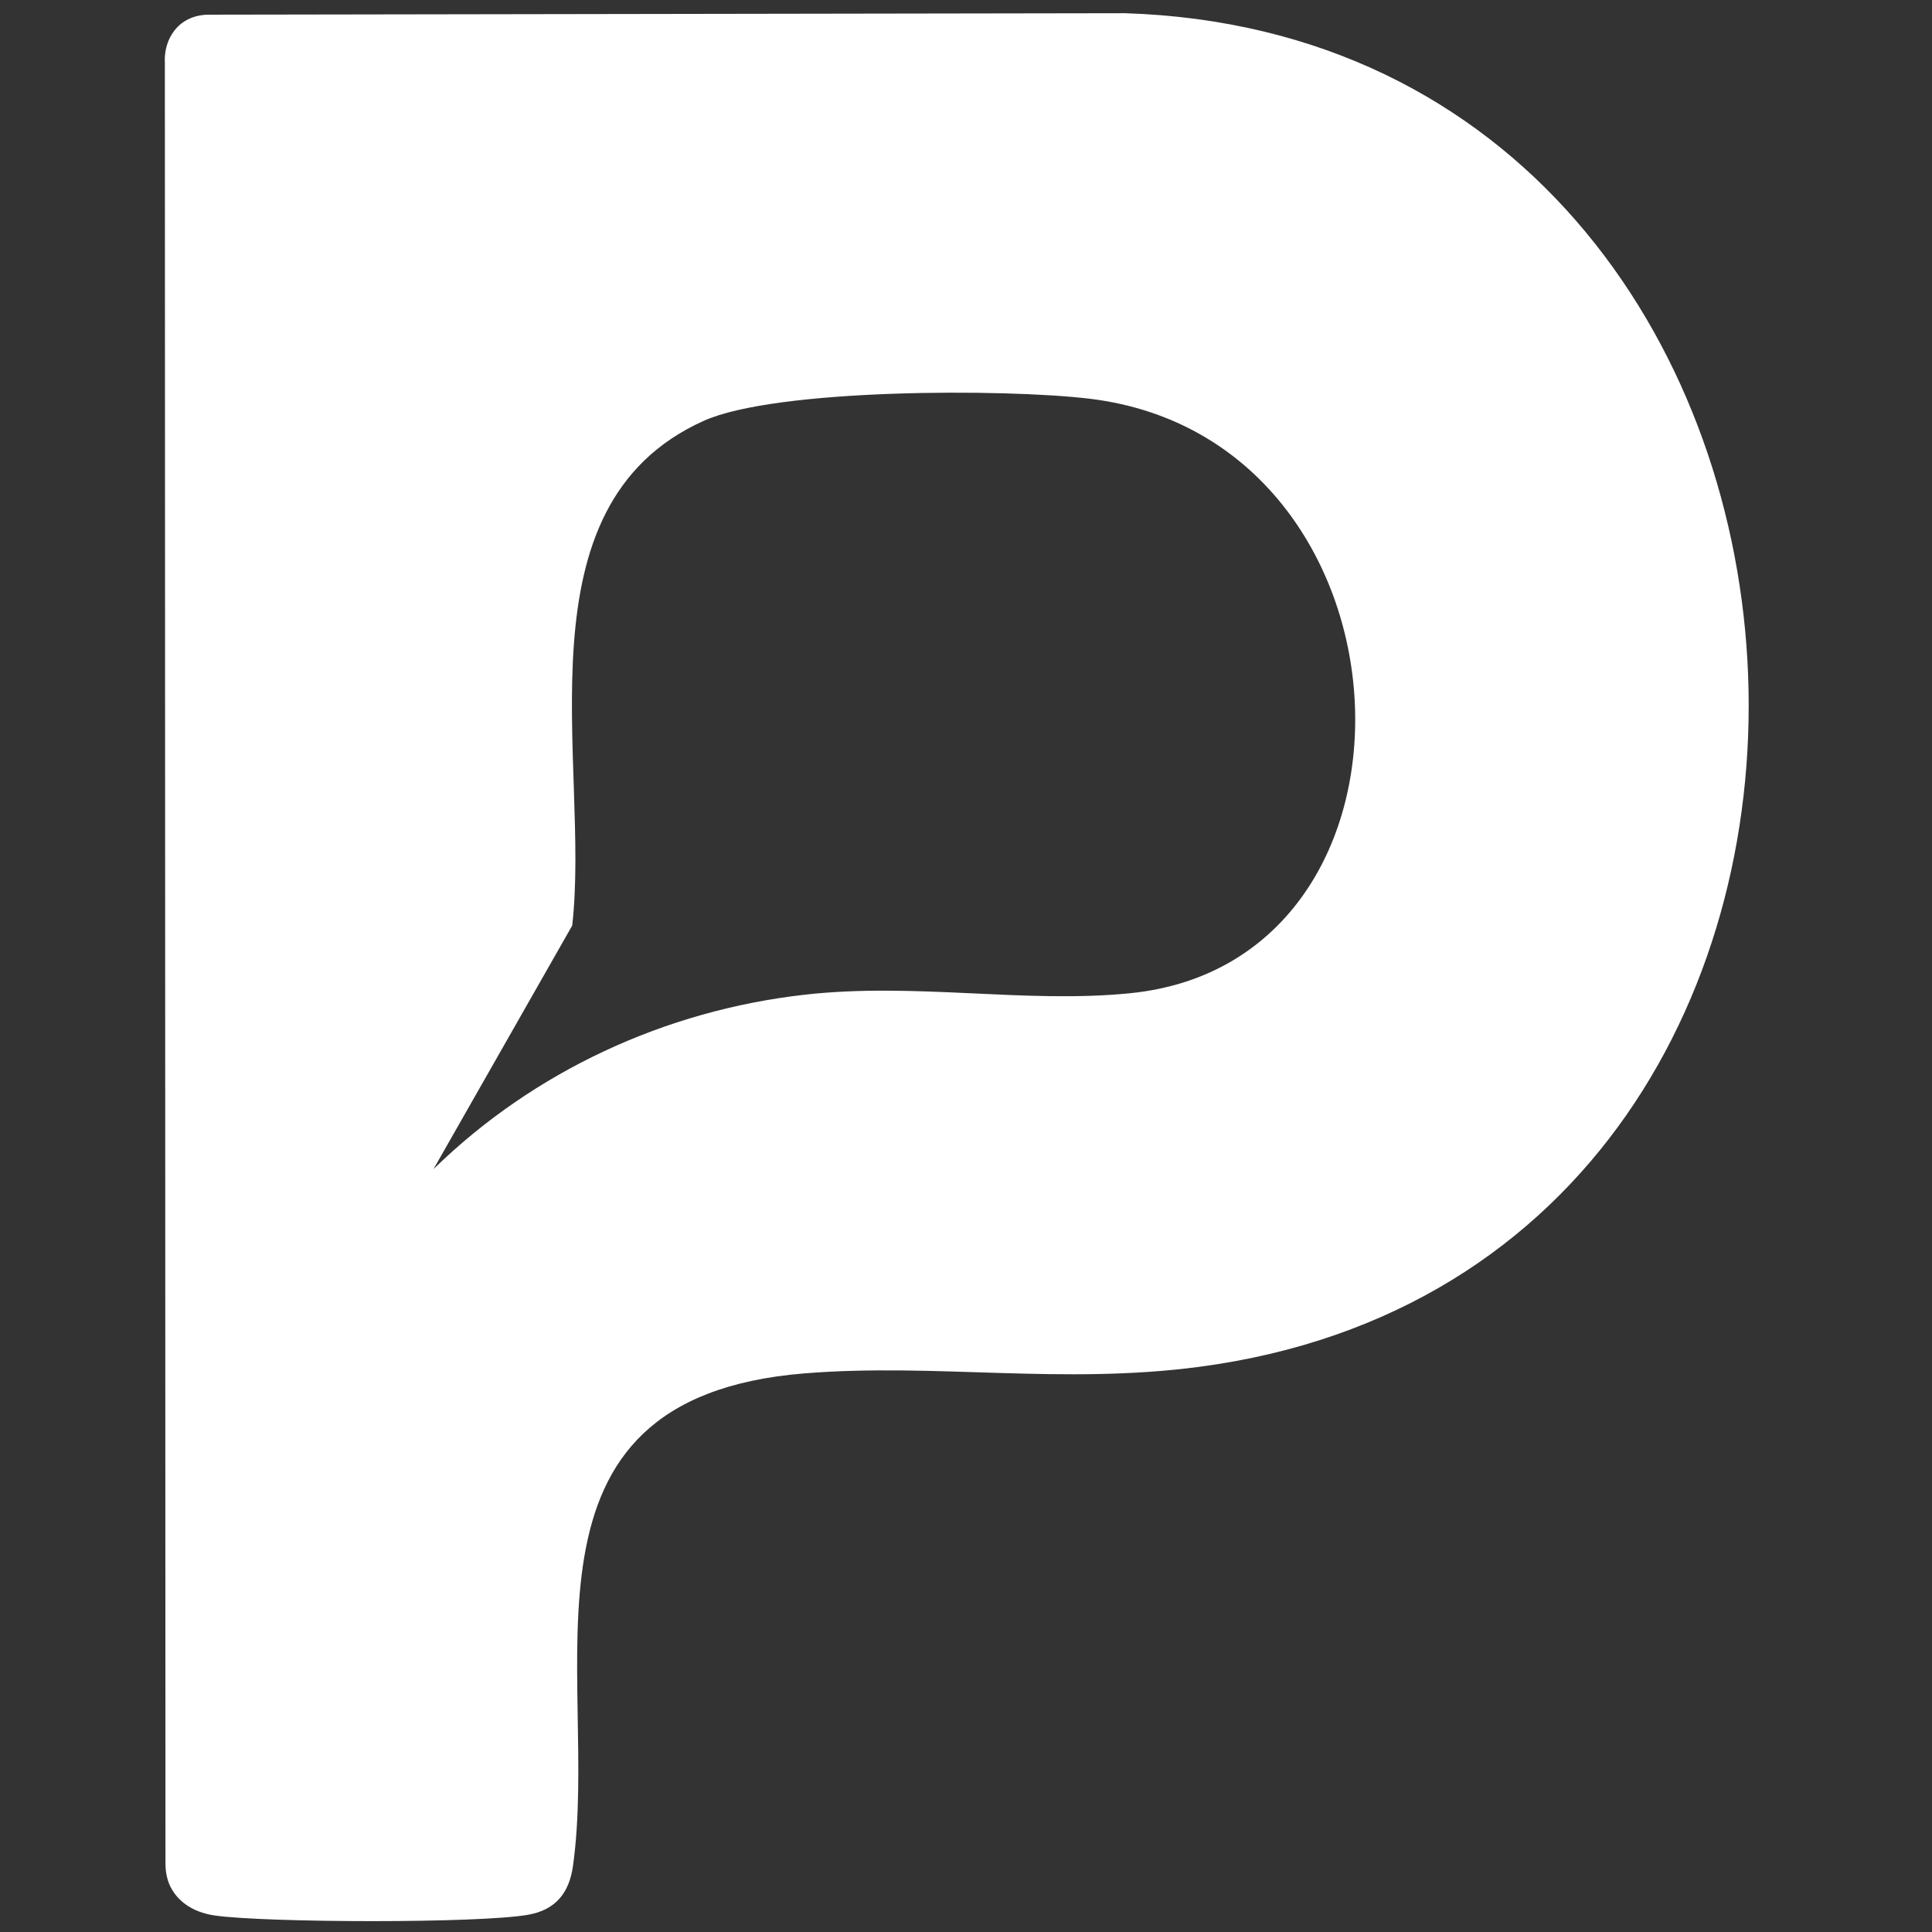 <svg xmlns="http://www.w3.org/2000/svg" id="Layer_1" viewBox="0 0 1024 1024"><rect x="0" y="0" width="1024" height="1024" fill="#333333" stroke="none"/><path d="M94.28 14.12c4.21-4.26 10.16-6.33 16.15-6.34L596.31 7c414.39 13.27 452.01 662.49 39.67 717.4-73.23 9.75-140.34-2.13-209.82 3.54C264.58 741.13 318.02 886.65 303.69 989c-1.99 14.23-9.16 23.24-23.64 25.84-25.93 4.66-138.8 4.26-165.96.45-10.03-1.41-18.36-5.95-23.02-13.94-2.4-4.1-3.37-8.89-3.37-13.64l-.32-954.43c-.35-7.59 2.13-14.34 6.89-19.16ZM229.8 619.61c53.12-51.83 122.71-84.05 196.71-92.4 58.81-6.63 116.57 4.81 172.38-.77 168.56-16.87 156.12-293.67-21.32-315.1-44.52-5.38-166.25-5.54-204.62 11.73-100.32 45.16-59.9 181.93-69.66 267.49l-73.5 129.06Z" style="fill:#fff"/></svg>